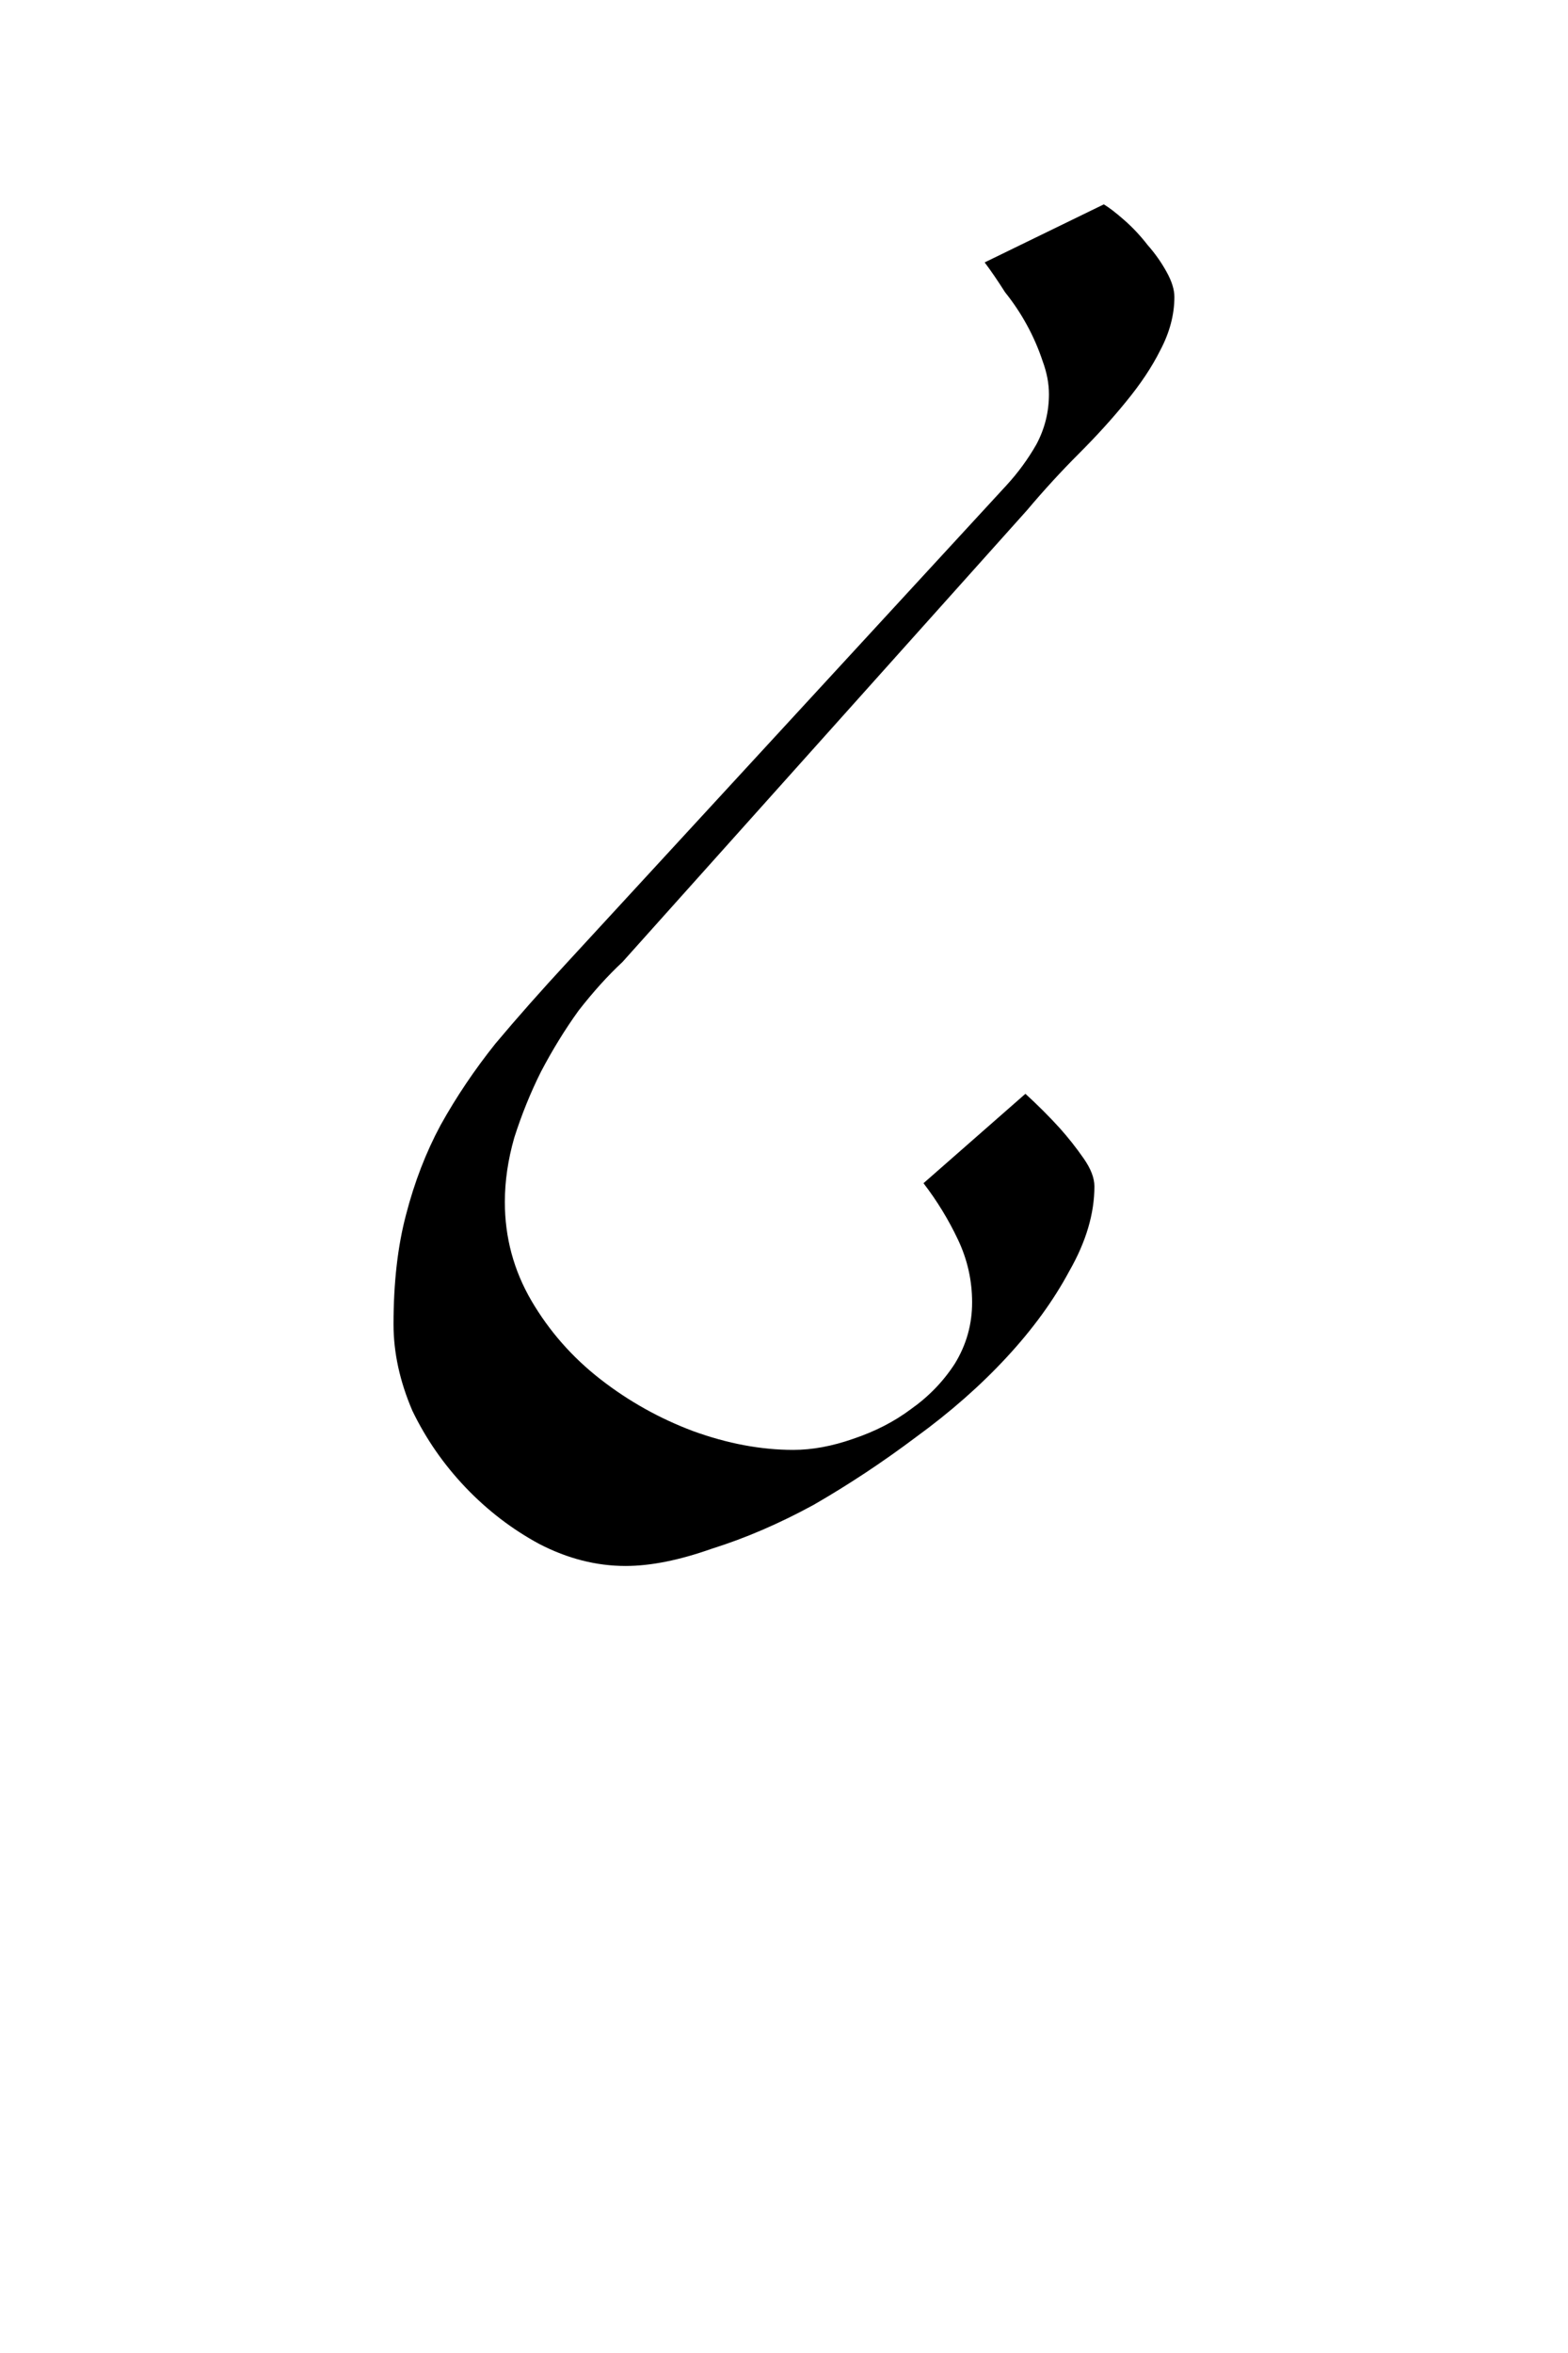 <?xml version="1.0" encoding="UTF-8" standalone="no"?>
<!-- Created with Inkscape (http://www.inkscape.org/) -->
<svg
   xmlns:svg="http://www.w3.org/2000/svg"
   xmlns="http://www.w3.org/2000/svg"
   version="1.0"
   width="32"
   height="48"
   id="svg2">
  <defs
     id="defs4" />
  <g
     id="layer1">
    <path
       d="M 12.703,19.625 C 12.405,19.902 12.106,20.233 11.807,20.617 C 11.53,21.001 11.274,21.417 11.039,21.865 C 10.826,22.291 10.645,22.739 10.495,23.209 C 10.367,23.657 10.303,24.094 10.303,24.521 C 10.303,25.246 10.485,25.918 10.847,26.537 C 11.21,27.155 11.679,27.689 12.255,28.137 C 12.831,28.585 13.461,28.937 14.143,29.193 C 14.847,29.449 15.53,29.577 16.191,29.577 C 16.575,29.577 16.981,29.502 17.407,29.353 C 17.855,29.203 18.25,29.001 18.591,28.745 C 18.954,28.489 19.253,28.179 19.487,27.817 C 19.722,27.433 19.839,27.017 19.839,26.569 C 19.839,26.121 19.743,25.694 19.551,25.289 C 19.359,24.883 19.125,24.499 18.847,24.137 L 20.927,22.313 C 21.183,22.547 21.418,22.782 21.631,23.017 C 21.802,23.209 21.962,23.411 22.111,23.625 C 22.261,23.838 22.335,24.03 22.335,24.201 C 22.335,24.755 22.165,25.331 21.823,25.929 C 21.503,26.526 21.077,27.113 20.543,27.689 C 20.01,28.265 19.391,28.809 18.687,29.321 C 18.005,29.833 17.311,30.291 16.607,30.697 C 15.903,31.081 15.21,31.379 14.527,31.593 C 13.866,31.827 13.279,31.945 12.767,31.945 C 12.17,31.945 11.583,31.795 11.007,31.497 C 10.453,31.198 9.951,30.814 9.503,30.345 C 9.055,29.875 8.693,29.353 8.415,28.777 C 8.159,28.179 8.031,27.593 8.031,27.017 C 8.031,26.163 8.117,25.417 8.287,24.777 C 8.458,24.115 8.693,23.507 8.991,22.953 C 9.311,22.377 9.685,21.822 10.111,21.289 C 10.559,20.755 11.05,20.201 11.583,19.625 L 20.543,9.897 C 20.778,9.641 20.981,9.363 21.151,9.065 C 21.322,8.745 21.407,8.403 21.407,8.041 C 21.407,7.827 21.365,7.603 21.279,7.369 C 21.194,7.113 21.087,6.867 20.959,6.633 C 20.831,6.398 20.682,6.174 20.511,5.961 C 20.362,5.726 20.223,5.523 20.095,5.353 L 22.527,4.169 C 22.634,4.233 22.773,4.339 22.943,4.489 C 23.114,4.638 23.274,4.809 23.423,5.001 C 23.573,5.171 23.701,5.353 23.807,5.545 C 23.914,5.737 23.967,5.907 23.967,6.057 C 23.967,6.419 23.871,6.782 23.679,7.145 C 23.509,7.486 23.274,7.838 22.975,8.201 C 22.698,8.542 22.378,8.894 22.015,9.257 C 21.653,9.619 21.301,10.003 20.959,10.409 L 12.703,19.625"
       id="text2389"
       style="font-size:32px;font-style:normal;font-variant:normal;font-weight:normal;font-stretch:normal;text-align:center;line-height:125%;writing-mode:lr-tb;text-anchor:middle;fill:#000000;fill-opacity:1;stroke:none;stroke-width:1px;stroke-linecap:butt;stroke-linejoin:miter;stroke-opacity:1;font-family:Lucida Grande;-inkscape-font-specification:Lucida Grande" />
  </g>
</svg>
